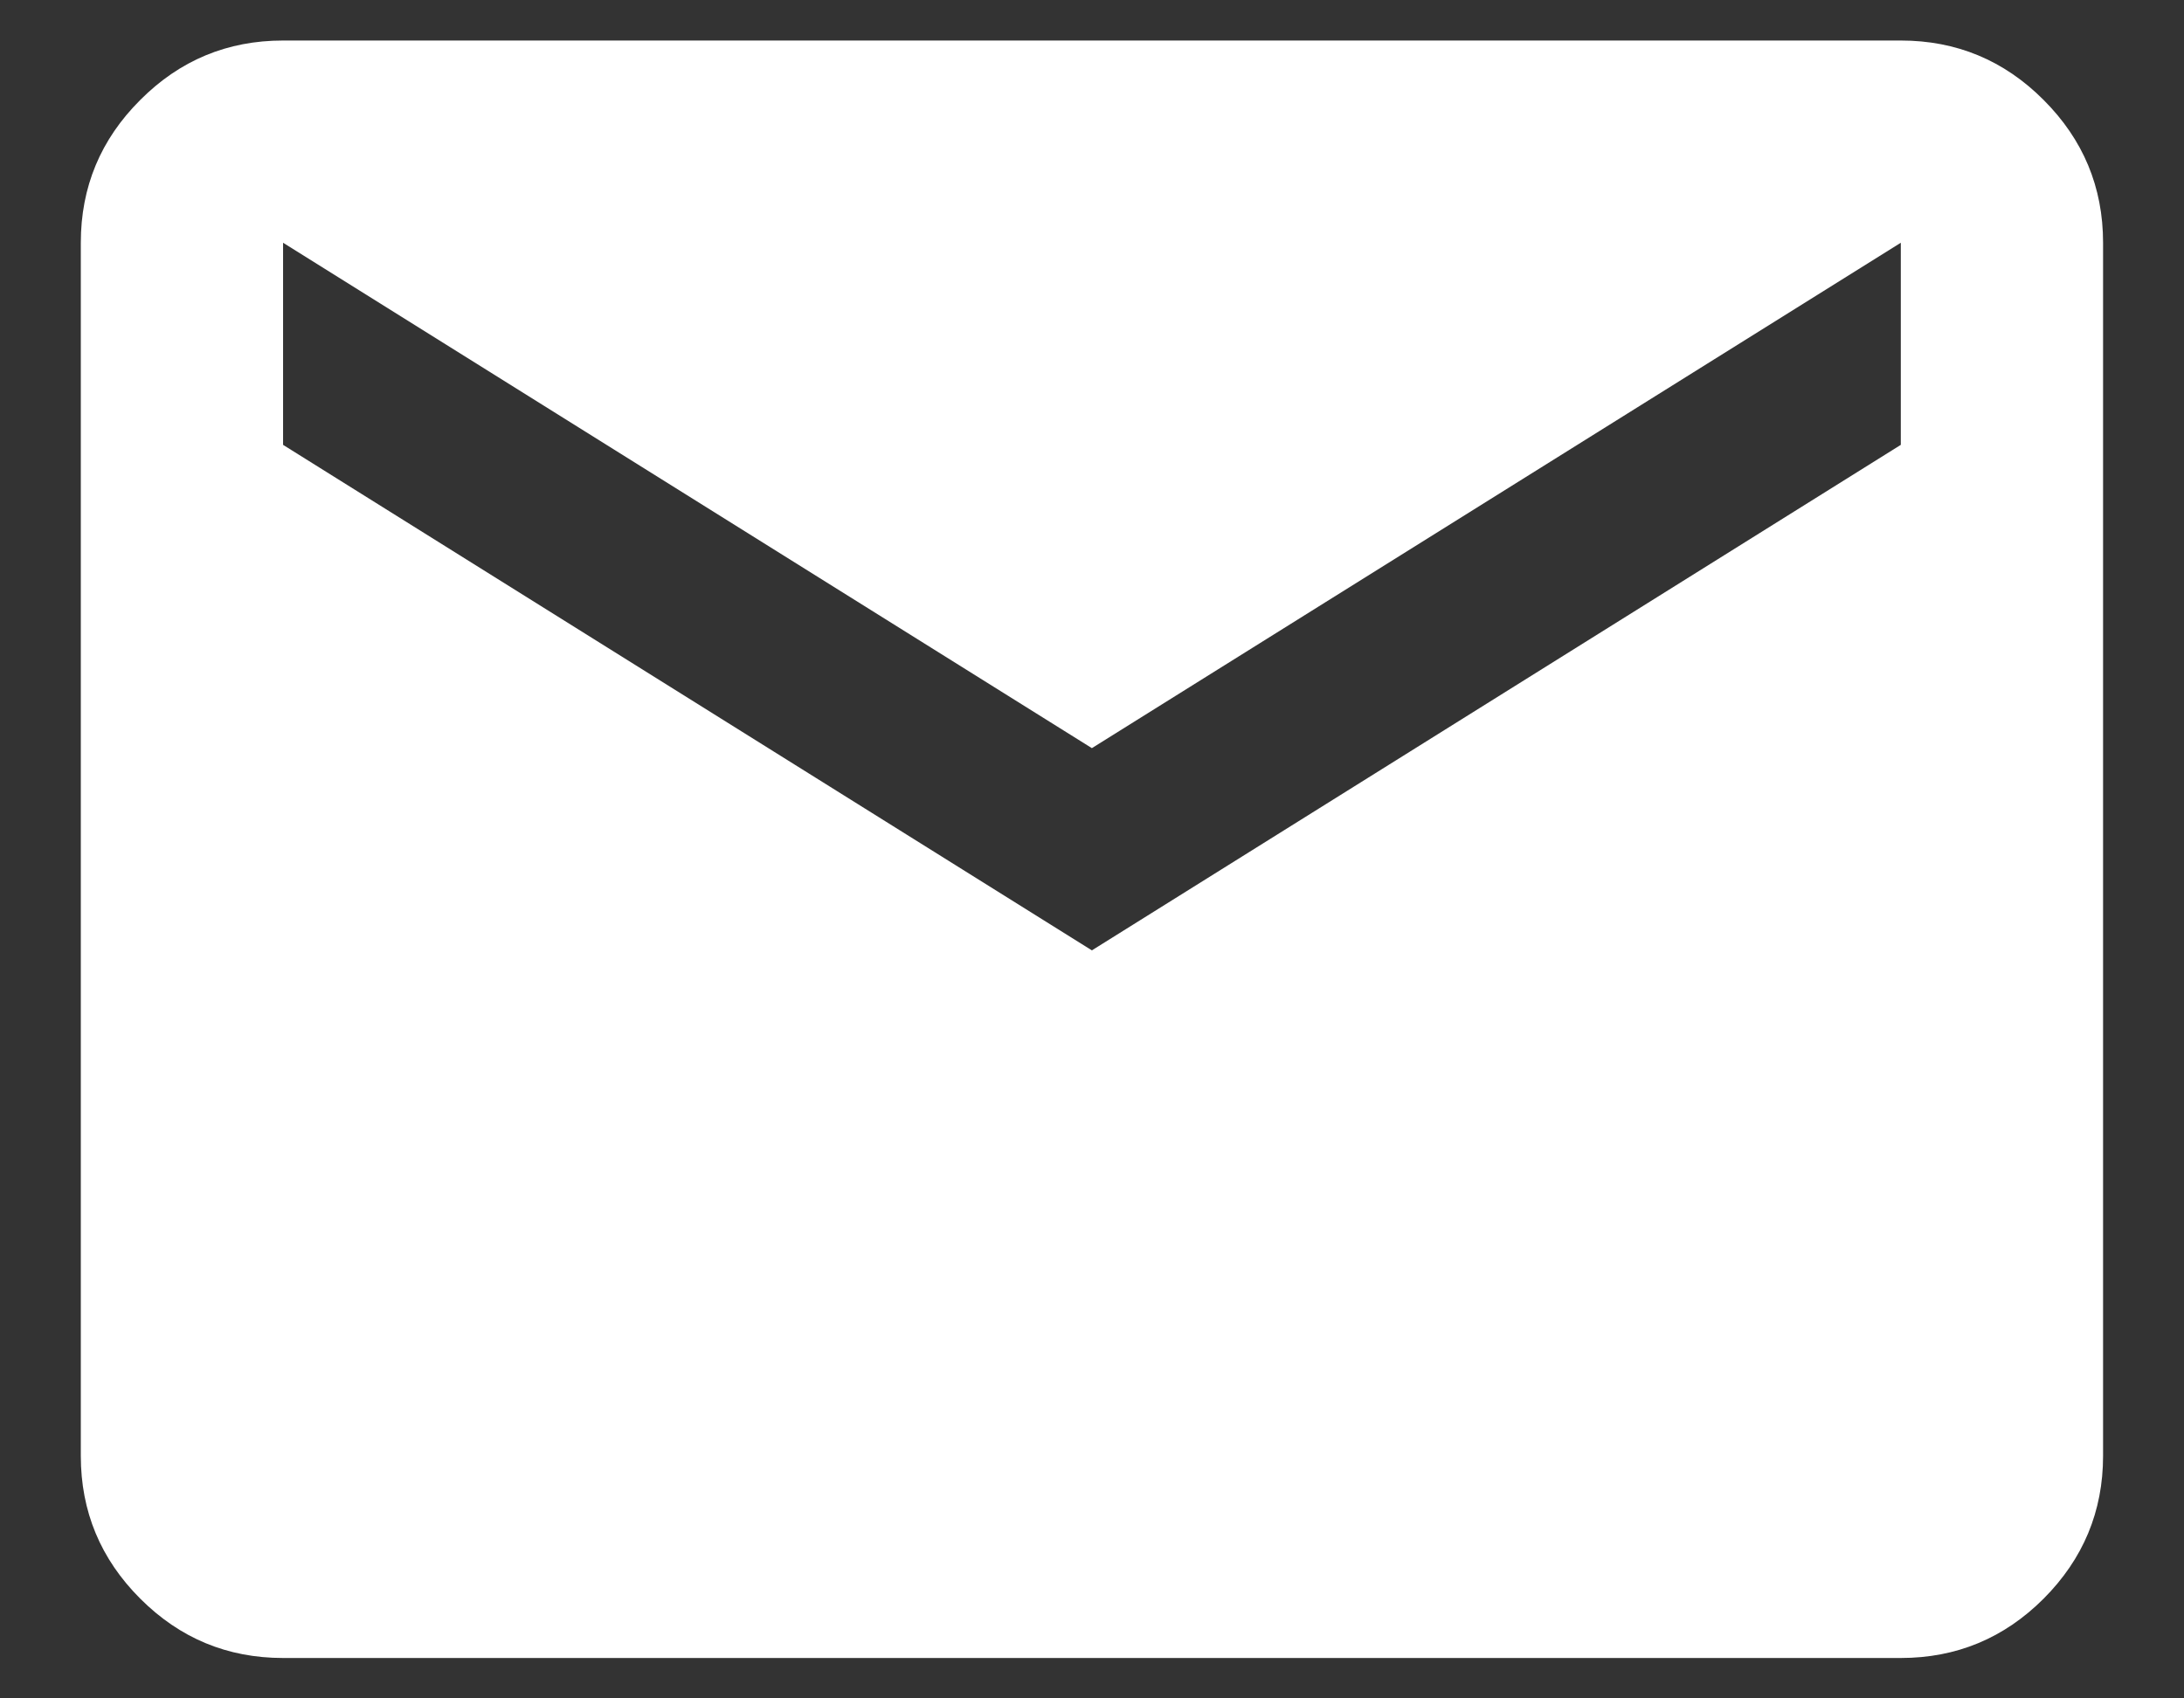<svg width="18" height="14" viewBox="0 0 18 14" fill="none" xmlns="http://www.w3.org/2000/svg">
<rect x="0" y="0" width="18" height="14" fill="#333333" stroke="none"/>
<path d="M2.333 13.667C1.874 13.667 1.482 13.504 1.156 13.178C0.829 12.851 0.666 12.459 0.666 12.001V2.001C0.666 1.542 0.829 1.15 1.156 0.824C1.482 0.497 1.874 0.334 2.333 0.334H15.666C16.124 0.334 16.517 0.497 16.843 0.824C17.169 1.15 17.333 1.542 17.333 2.001V12.001C17.333 12.459 17.169 12.851 16.843 13.178C16.517 13.504 16.124 13.667 15.666 13.667H2.333ZM8.999 7.834L15.666 3.667V2.001L8.999 6.167L2.333 2.001V3.667L8.999 7.834Z" fill="white"/>
</svg>
